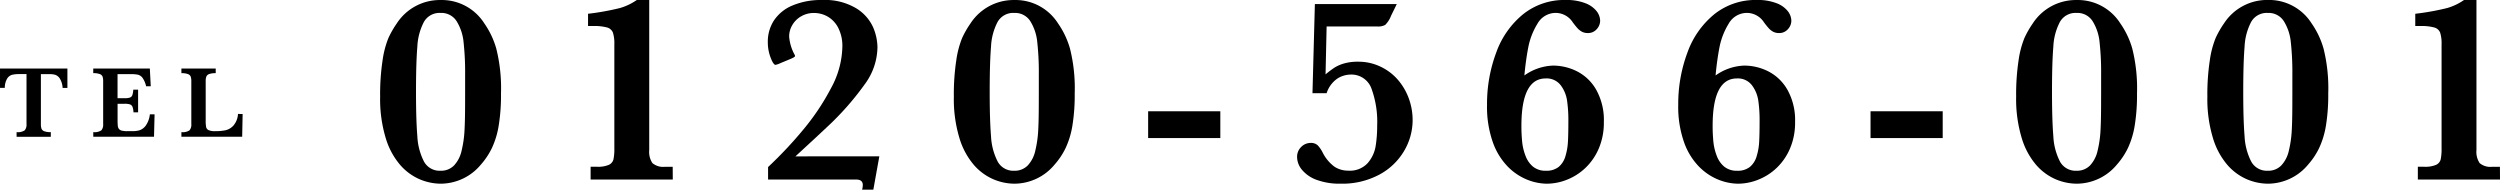 <svg xmlns="http://www.w3.org/2000/svg" width="320.041" height="24.283" viewBox="0 0 320.041 24.283">
  <g id="グループ_3138" data-name="グループ 3138" transform="translate(-46.979 -1765.859)">
    <g id="グループ_2004" data-name="グループ 2004" transform="translate(-1172.513 2461.322)">
      <path id="パス_3933" data-name="パス 3933" d="M1283.628-683.492a24.2,24.2,0,0,1-.3,4.141,10.816,10.816,0,0,1-.87,2.852,9.252,9.252,0,0,1-1.392,2.092,6.713,6.713,0,0,1-5.174,2.459,6.978,6.978,0,0,1-2.63-.546,6.957,6.957,0,0,1-2.51-1.819,9.414,9.414,0,0,1-1.878-3.467,17.16,17.16,0,0,1-.718-5.3,29.177,29.177,0,0,1,.316-4.687,12.015,12.015,0,0,1,.743-2.826,12.141,12.141,0,0,1,1.076-1.879,6.58,6.58,0,0,1,5.6-2.988,6.445,6.445,0,0,1,5.6,2.988,10.759,10.759,0,0,1,1.537,3.245A20.908,20.908,0,0,1,1283.628-683.492Zm-4.593-.205v-2.254a35.216,35.216,0,0,0-.2-4.133,6.182,6.182,0,0,0-.888-2.664,2.3,2.3,0,0,0-2.058-1.059,2.289,2.289,0,0,0-2.125,1.144,7.546,7.546,0,0,0-.845,3.176q-.172,2.033-.171,5.789,0,3.639.171,5.678a7.9,7.9,0,0,0,.845,3.227,2.27,2.27,0,0,0,2.125,1.187,2.307,2.307,0,0,0,1.742-.692,4.022,4.022,0,0,0,.956-1.887,14.015,14.015,0,0,0,.367-2.528q.077-1.332.078-3.654Z"/>
      <path id="パス_3934" data-name="パス 3934" d="M1306.4-672.478h-10.519v-1.639h.8a3.531,3.531,0,0,0,1.546-.248,1.064,1.064,0,0,0,.58-.7,6.612,6.612,0,0,0,.112-1.443v-13.286a4.54,4.54,0,0,0-.18-1.485,1.114,1.114,0,0,0-.751-.666,6.44,6.44,0,0,0-1.836-.187h-.6V-693.7a32.487,32.487,0,0,0,4.081-.734,7.228,7.228,0,0,0,2.152-1.025h1.6v19.212a2.566,2.566,0,0,0,.41,1.664,2.126,2.126,0,0,0,1.622.47h.973Z" transform="translate(-0.781)"/>
      <path id="パス_3935" data-name="パス 3935" d="M1333.518-675.449l-.768,4.269h-1.435a2.831,2.831,0,0,0,.085-.6q0-.7-.854-.7h-11.271v-1.6a52.014,52.014,0,0,0,4.432-4.7,29.98,29.98,0,0,0,3.628-5.4,11.5,11.5,0,0,0,1.451-5.285,5.1,5.1,0,0,0-.521-2.416,3.482,3.482,0,0,0-1.348-1.451,3.523,3.523,0,0,0-1.768-.47,3.222,3.222,0,0,0-1.622.419,3.041,3.041,0,0,0-1.143,1.118,2.862,2.862,0,0,0-.41,1.469,5.693,5.693,0,0,0,.7,2.339.391.391,0,0,1,.052.171q0,.137-.717.426l-1.11.461a3.145,3.145,0,0,1-.666.239q-.274,0-.632-.922a5.514,5.514,0,0,1-.359-2.015,4.958,4.958,0,0,1,.777-2.733,5.246,5.246,0,0,1,2.357-1.921,9.321,9.321,0,0,1,3.833-.709,7.76,7.76,0,0,1,4.363,1.068,5.5,5.5,0,0,1,2.152,2.425,6.725,6.725,0,0,1,.555,2.536,8.125,8.125,0,0,1-1.553,4.653,36.379,36.379,0,0,1-4.252,4.961q-.137.135-1.084,1.024t-2.161,2.007q-1.212,1.118-1.451,1.341Z" transform="translate(-1.457)"/>
      <path id="パス_3936" data-name="パス 3936" d="M1359.228-683.492a24.188,24.188,0,0,1-.3,4.141,10.848,10.848,0,0,1-.87,2.852,9.284,9.284,0,0,1-1.392,2.092,6.713,6.713,0,0,1-5.174,2.459,6.979,6.979,0,0,1-2.63-.546,6.959,6.959,0,0,1-2.51-1.819,9.415,9.415,0,0,1-1.879-3.467,17.191,17.191,0,0,1-.717-5.3,29.063,29.063,0,0,1,.316-4.687,12.016,12.016,0,0,1,.743-2.826,12.224,12.224,0,0,1,1.076-1.879,6.583,6.583,0,0,1,5.6-2.988,6.445,6.445,0,0,1,5.6,2.988,10.736,10.736,0,0,1,1.537,3.245A20.864,20.864,0,0,1,1359.228-683.492Zm-4.594-.205v-2.254a35.216,35.216,0,0,0-.2-4.133,6.193,6.193,0,0,0-.888-2.664,2.3,2.3,0,0,0-2.058-1.059,2.291,2.291,0,0,0-2.127,1.144,7.544,7.544,0,0,0-.845,3.176q-.171,2.033-.171,5.789,0,3.639.171,5.678a7.9,7.9,0,0,0,.845,3.227,2.271,2.271,0,0,0,2.127,1.187,2.307,2.307,0,0,0,1.742-.692,4.024,4.024,0,0,0,.956-1.887,14.19,14.19,0,0,0,.367-2.528q.077-1.332.077-3.654Z" transform="translate(-2.156)"/>
      <path id="パス_3937" data-name="パス 3937" d="M1378.6-677.371h-9.239V-680.8h9.239Z" transform="translate(-2.887 -0.418)"/>
      <path id="パス_3938" data-name="パス 3938" d="M1403.777-680.044a7.734,7.734,0,0,1-1.075,3.893,8.11,8.11,0,0,1-3.168,3.048,10.043,10.043,0,0,1-4.978,1.17,8.441,8.441,0,0,1-3.057-.487,4.353,4.353,0,0,1-1.878-1.281,2.558,2.558,0,0,1-.632-1.6,1.741,1.741,0,0,1,.538-1.349,1.7,1.7,0,0,1,1.17-.5,1.274,1.274,0,0,1,.922.3,3.857,3.857,0,0,1,.649.948,5.088,5.088,0,0,0,1.511,1.8,3.154,3.154,0,0,0,1.751.5,3.09,3.09,0,0,0,2.493-.965,4.378,4.378,0,0,0,1.016-2.152,16.2,16.2,0,0,0,.2-2.639,12.408,12.408,0,0,0-.751-4.807,2.72,2.72,0,0,0-2.715-1.733,3.2,3.2,0,0,0-1.614.5,3.6,3.6,0,0,0-1.392,1.878h-1.81l.307-11.407h10.485l-.734,1.5a3.288,3.288,0,0,1-.751,1.17,1.846,1.846,0,0,1-.991.2h-6.506l-.137,6.131a12.232,12.232,0,0,1,1.171-.88,4.879,4.879,0,0,1,1.212-.521,6.289,6.289,0,0,1,1.784-.221,6.53,6.53,0,0,1,2.9.649,6.747,6.747,0,0,1,2.229,1.708,7.706,7.706,0,0,1,1.375,2.382A8.055,8.055,0,0,1,1403.777-680.044Z" transform="translate(-3.446 -0.016)"/>
      <path id="パス_3939" data-name="パス 3939" d="M1428.972-679.854a8.425,8.425,0,0,1-.649,3.4,7.467,7.467,0,0,1-1.708,2.484,7.312,7.312,0,0,1-2.365,1.512,7.06,7.06,0,0,1-2.587.512,6.965,6.965,0,0,1-2.467-.5,7.309,7.309,0,0,1-2.5-1.664,8.518,8.518,0,0,1-1.938-3.151,13.609,13.609,0,0,1-.742-4.764,18.769,18.769,0,0,1,1.178-6.711,11.167,11.167,0,0,1,3.458-4.919,8.431,8.431,0,0,1,5.405-1.81,6.647,6.647,0,0,1,2.561.419,3.333,3.333,0,0,1,1.435,1.024,2.054,2.054,0,0,1,.444,1.221,1.61,1.61,0,0,1-.435,1.068,1.448,1.448,0,0,1-1.153.5,1.559,1.559,0,0,1-.726-.162,2.059,2.059,0,0,1-.581-.452c-.176-.194-.378-.444-.606-.752a2.623,2.623,0,0,0-2.134-1.212,2.684,2.684,0,0,0-2.4,1.4,8.98,8.98,0,0,0-1.177,3.065q-.316,1.664-.487,3.543a6.693,6.693,0,0,1,3.671-1.263,6.844,6.844,0,0,1,3.082.742,5.91,5.91,0,0,1,2.459,2.382A7.936,7.936,0,0,1,1428.972-679.854Zm-4.543-.24a17.265,17.265,0,0,0-.162-2.45,4.27,4.27,0,0,0-.819-2.006,2.26,2.26,0,0,0-1.922-.871q-3.108,0-3.108,6.062a20.3,20.3,0,0,0,.094,2.032,6.846,6.846,0,0,0,.435,1.819,3.262,3.262,0,0,0,.973,1.392,2.521,2.521,0,0,0,1.639.512,2.5,2.5,0,0,0,1.622-.487,2.77,2.77,0,0,0,.871-1.375,7.806,7.806,0,0,0,.324-1.887Q1424.43-678.352,1424.429-680.094Z" transform="translate(-4.16)"/>
      <path id="パス_3940" data-name="パス 3940" d="M1454.171-679.854a8.409,8.409,0,0,1-.649,3.4,7.477,7.477,0,0,1-1.707,2.484,7.329,7.329,0,0,1-2.366,1.512,7.058,7.058,0,0,1-2.587.512,6.966,6.966,0,0,1-2.468-.5,7.3,7.3,0,0,1-2.5-1.664,8.489,8.489,0,0,1-1.938-3.151,13.588,13.588,0,0,1-.743-4.764,18.764,18.764,0,0,1,1.178-6.711,11.167,11.167,0,0,1,3.457-4.919,8.432,8.432,0,0,1,5.405-1.81,6.657,6.657,0,0,1,2.562.419,3.335,3.335,0,0,1,1.434,1.024,2.053,2.053,0,0,1,.444,1.221,1.611,1.611,0,0,1-.435,1.068,1.447,1.447,0,0,1-1.153.5,1.56,1.56,0,0,1-.726-.162,2.054,2.054,0,0,1-.58-.452,9.642,9.642,0,0,1-.606-.752,2.624,2.624,0,0,0-2.135-1.212,2.682,2.682,0,0,0-2.4,1.4,8.981,8.981,0,0,0-1.178,3.065q-.317,1.664-.487,3.543a6.694,6.694,0,0,1,3.671-1.263,6.841,6.841,0,0,1,3.083.742,5.912,5.912,0,0,1,2.459,2.382A7.938,7.938,0,0,1,1454.171-679.854Zm-4.542-.24a17.39,17.39,0,0,0-.162-2.45,4.279,4.279,0,0,0-.82-2.006,2.259,2.259,0,0,0-1.922-.871q-3.108,0-3.108,6.062a20.3,20.3,0,0,0,.094,2.032,6.879,6.879,0,0,0,.435,1.819,3.264,3.264,0,0,0,.974,1.392,2.524,2.524,0,0,0,1.639.512,2.494,2.494,0,0,0,1.622-.487,2.763,2.763,0,0,0,.871-1.375,7.747,7.747,0,0,0,.324-1.887Q1449.629-678.352,1449.629-680.094Z" transform="translate(-4.879)"/>
      <path id="パス_3941" data-name="パス 3941" d="M1473.792-677.371h-9.239V-680.8h9.239Z" transform="translate(-5.602 -0.418)"/>
      <path id="パス_3942" data-name="パス 3942" d="M1499.213-683.492a24.2,24.2,0,0,1-.3,4.141,10.843,10.843,0,0,1-.87,2.852,9.256,9.256,0,0,1-1.392,2.092,6.713,6.713,0,0,1-5.174,2.459,6.978,6.978,0,0,1-2.63-.546,6.957,6.957,0,0,1-2.51-1.819,9.433,9.433,0,0,1-1.879-3.467,17.2,17.2,0,0,1-.717-5.3,29.162,29.162,0,0,1,.316-4.687,12,12,0,0,1,.743-2.826,12.2,12.2,0,0,1,1.075-1.879,6.583,6.583,0,0,1,5.6-2.988,6.447,6.447,0,0,1,5.6,2.988,10.759,10.759,0,0,1,1.537,3.245A20.9,20.9,0,0,1,1499.213-683.492Zm-4.594-.205v-2.254a35.246,35.246,0,0,0-.2-4.133,6.18,6.18,0,0,0-.888-2.664,2.3,2.3,0,0,0-2.058-1.059,2.289,2.289,0,0,0-2.126,1.144,7.544,7.544,0,0,0-.845,3.176q-.172,2.033-.171,5.789,0,3.639.171,5.678a7.9,7.9,0,0,0,.845,3.227,2.27,2.27,0,0,0,2.126,1.187,2.307,2.307,0,0,0,1.742-.692,4.023,4.023,0,0,0,.956-1.887,14.015,14.015,0,0,0,.367-2.528q.077-1.332.077-3.654Z" transform="translate(-6.149)"/>
      <path id="パス_3943" data-name="パス 3943" d="M1524.413-683.492a24.213,24.213,0,0,1-.3,4.141,10.846,10.846,0,0,1-.872,2.852,9.219,9.219,0,0,1-1.392,2.092,6.713,6.713,0,0,1-5.174,2.459,6.979,6.979,0,0,1-2.63-.546,6.957,6.957,0,0,1-2.51-1.819,9.416,9.416,0,0,1-1.878-3.467,17.19,17.19,0,0,1-.718-5.3,29.065,29.065,0,0,1,.317-4.687A11.981,11.981,0,0,1,1510-690.6a12.123,12.123,0,0,1,1.077-1.879,6.581,6.581,0,0,1,5.6-2.988,6.445,6.445,0,0,1,5.6,2.988,10.759,10.759,0,0,1,1.537,3.245A20.909,20.909,0,0,1,1524.413-683.492Zm-4.593-.205v-2.254a35.431,35.431,0,0,0-.2-4.133,6.2,6.2,0,0,0-.889-2.664,2.3,2.3,0,0,0-2.057-1.059,2.289,2.289,0,0,0-2.126,1.144,7.548,7.548,0,0,0-.845,3.176q-.17,2.033-.171,5.789,0,3.639.171,5.678a7.9,7.9,0,0,0,.845,3.227,2.27,2.27,0,0,0,2.126,1.187,2.306,2.306,0,0,0,1.742-.692,4.034,4.034,0,0,0,.957-1.887,14.212,14.212,0,0,0,.367-2.528q.076-1.332.077-3.654Z" transform="translate(-6.868)"/>
      <path id="パス_3944" data-name="パス 3944" d="M1547.183-672.478h-10.519v-1.639h.8a3.528,3.528,0,0,0,1.546-.248,1.069,1.069,0,0,0,.581-.7,6.689,6.689,0,0,0,.111-1.443v-13.286a4.532,4.532,0,0,0-.18-1.485,1.113,1.113,0,0,0-.751-.666,6.439,6.439,0,0,0-1.836-.187h-.6V-693.7a32.487,32.487,0,0,0,4.081-.734,7.216,7.216,0,0,0,2.152-1.025h1.6v19.212a2.567,2.567,0,0,0,.41,1.664,2.127,2.127,0,0,0,1.622.47h.973Z" transform="translate(-7.649)"/>
    </g>
    <g id="グループ_1669" data-name="グループ 1669" transform="translate(46.979 1774.634)">
      <path id="パス_3331" data-name="パス 3331" d="M904.144,35.57h-.612a2.574,2.574,0,0,0-.357-1.2,1.147,1.147,0,0,0-.589-.477,2.661,2.661,0,0,0-.728-.09H900.75v6.4a1.755,1.755,0,0,0,.078.589.589.589,0,0,0,.36.325,2.289,2.289,0,0,0,.831.116v.593H897.64V41.23A1.569,1.569,0,0,0,898.677,41a1.113,1.113,0,0,0,.232-.8V33.8h-.927a3.921,3.921,0,0,0-.908.087,1.092,1.092,0,0,0-.634.476,2.3,2.3,0,0,0-.312,1.2h-.612V33.09h8.629Z" transform="translate(-895.515 -33.09)"/>
      <path id="パス_3332" data-name="パス 3332" d="M917.847,38.95l-.071,2.873H910V41.23A1.569,1.569,0,0,0,911.033,41a1.113,1.113,0,0,0,.232-.8V34.713a1.81,1.81,0,0,0-.074-.583.59.59,0,0,0-.348-.329,2.239,2.239,0,0,0-.847-.119V33.09h7.245l.116,2.267h-.593a3.02,3.02,0,0,0-.461-1.079,1.058,1.058,0,0,0-.586-.4,4.739,4.739,0,0,0-.975-.074h-1.635v3.085H914a2.173,2.173,0,0,0,.682-.08.519.519,0,0,0,.316-.307,2.52,2.52,0,0,0,.122-.708h.618v2.9h-.593a2.13,2.13,0,0,0-.129-.712.548.548,0,0,0-.326-.306,2.226,2.226,0,0,0-.679-.077h-.9v2.055a7.491,7.491,0,0,0,.026.753.809.809,0,0,0,.138.4.638.638,0,0,0,.367.228,2.816,2.816,0,0,0,.725.071h.7a3.132,3.132,0,0,0,.847-.112,1.652,1.652,0,0,0,.789-.579,3.04,3.04,0,0,0,.541-1.466Z" transform="translate(-898.059 -33.09)"/>
      <path id="パス_3333" data-name="パス 3333" d="M931.525,38.906l-.058,2.917h-7.78V41.23A1.564,1.564,0,0,0,924.724,41a1.109,1.109,0,0,0,.232-.8V34.713a1.774,1.774,0,0,0-.078-.589.591.591,0,0,0-.358-.326,2.284,2.284,0,0,0-.834-.115V33.09h4.393v.593a2.4,2.4,0,0,0-.828.109.611.611,0,0,0-.368.319,1.638,1.638,0,0,0-.087.6v5.023a4.336,4.336,0,0,0,.058.851.565.565,0,0,0,.316.389,1.969,1.969,0,0,0,.843.132,6.623,6.623,0,0,0,1.3-.112,1.985,1.985,0,0,0,1.03-.6,2.494,2.494,0,0,0,.589-1.49Z" transform="translate(-900.464 -33.09)"/>
    </g>
  </g>
</svg>
